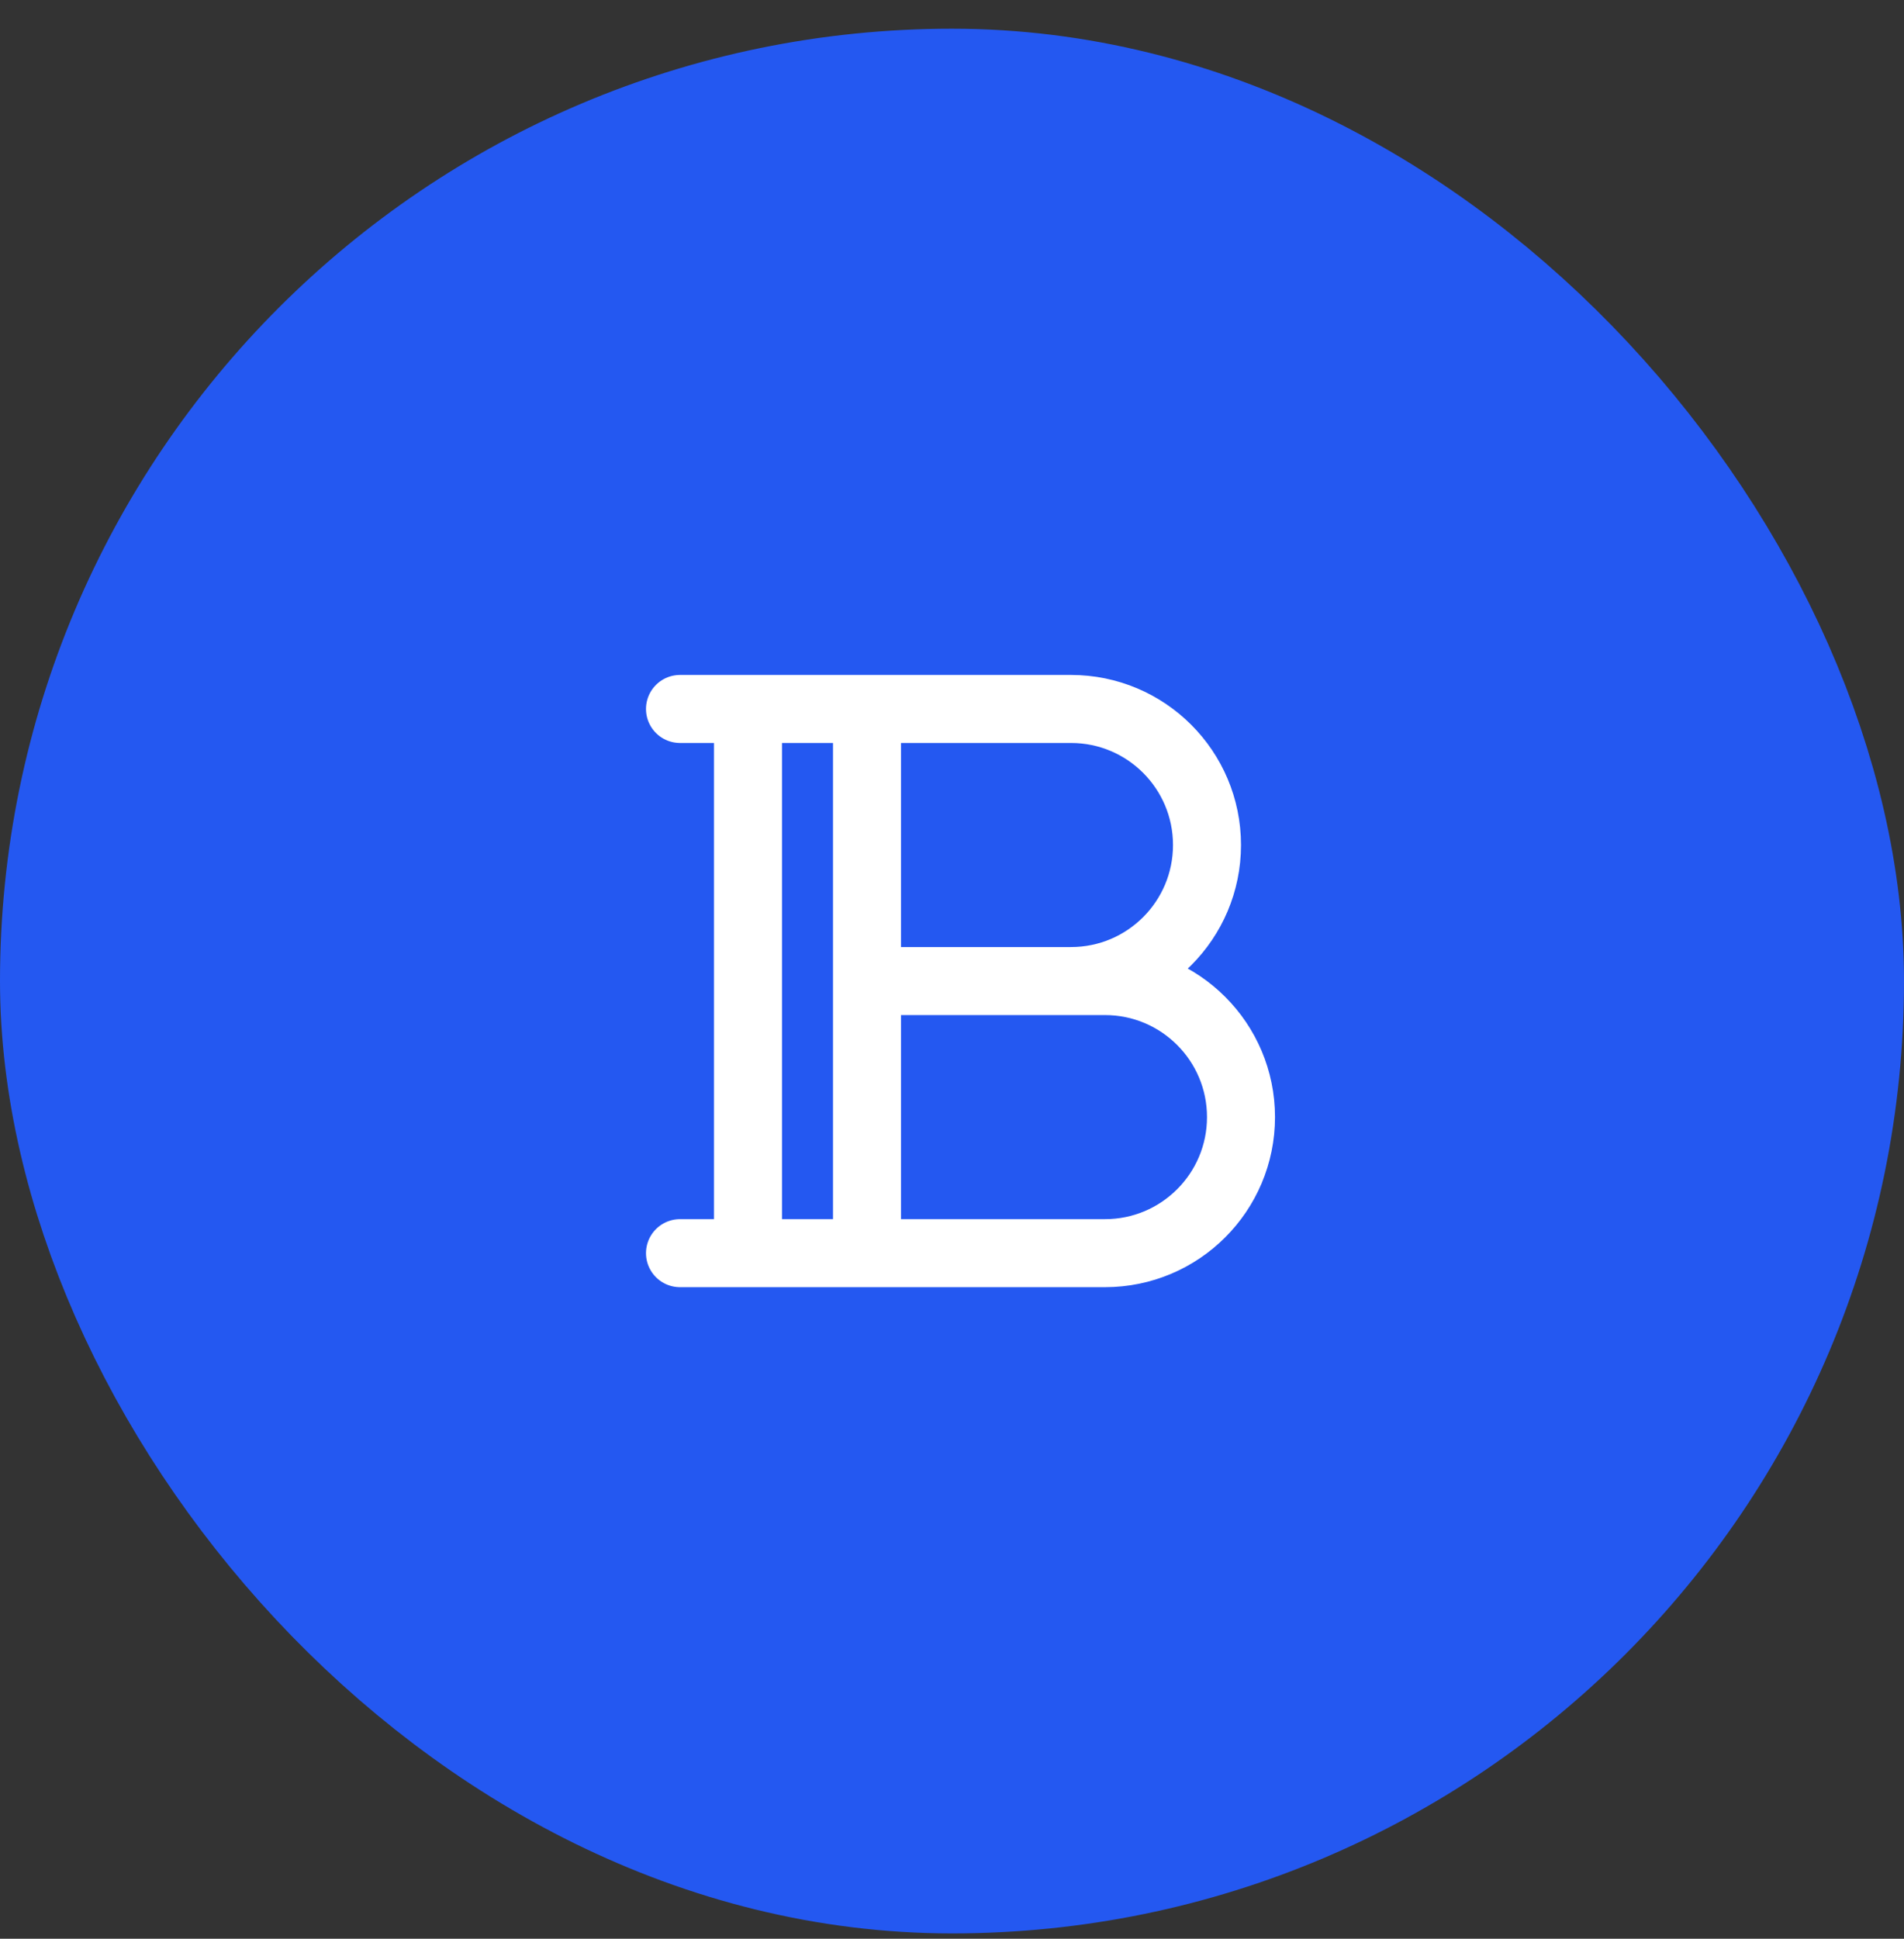 <svg width="56" height="57" viewBox="0 0 56 57" fill="none" xmlns="http://www.w3.org/2000/svg">
<rect x="0" y="0" width="56" height="57" fill="#333333" stroke="none"/>
<rect x="4" y="4.844" width="48" height="48" rx="24" fill="#2458F1"/>
<rect x="4" y="4.844" width="48" height="48" rx="24" stroke="#2458F1" stroke-width="8"/>
<path d="M22 20.844V36.844M25.5 20.844H31.5C33.709 20.844 35.5 22.635 35.5 24.844C35.5 27.053 33.709 28.844 31.5 28.844H25.5H32.5C34.709 28.844 36.5 30.635 36.5 32.844C36.5 35.053 34.709 36.844 32.5 36.844H25.5M25.5 20.844V36.844M25.5 20.844H20M25.5 36.844H20" stroke="white" stroke-width="2" stroke-linecap="round" stroke-linejoin="round"/>
</svg>
